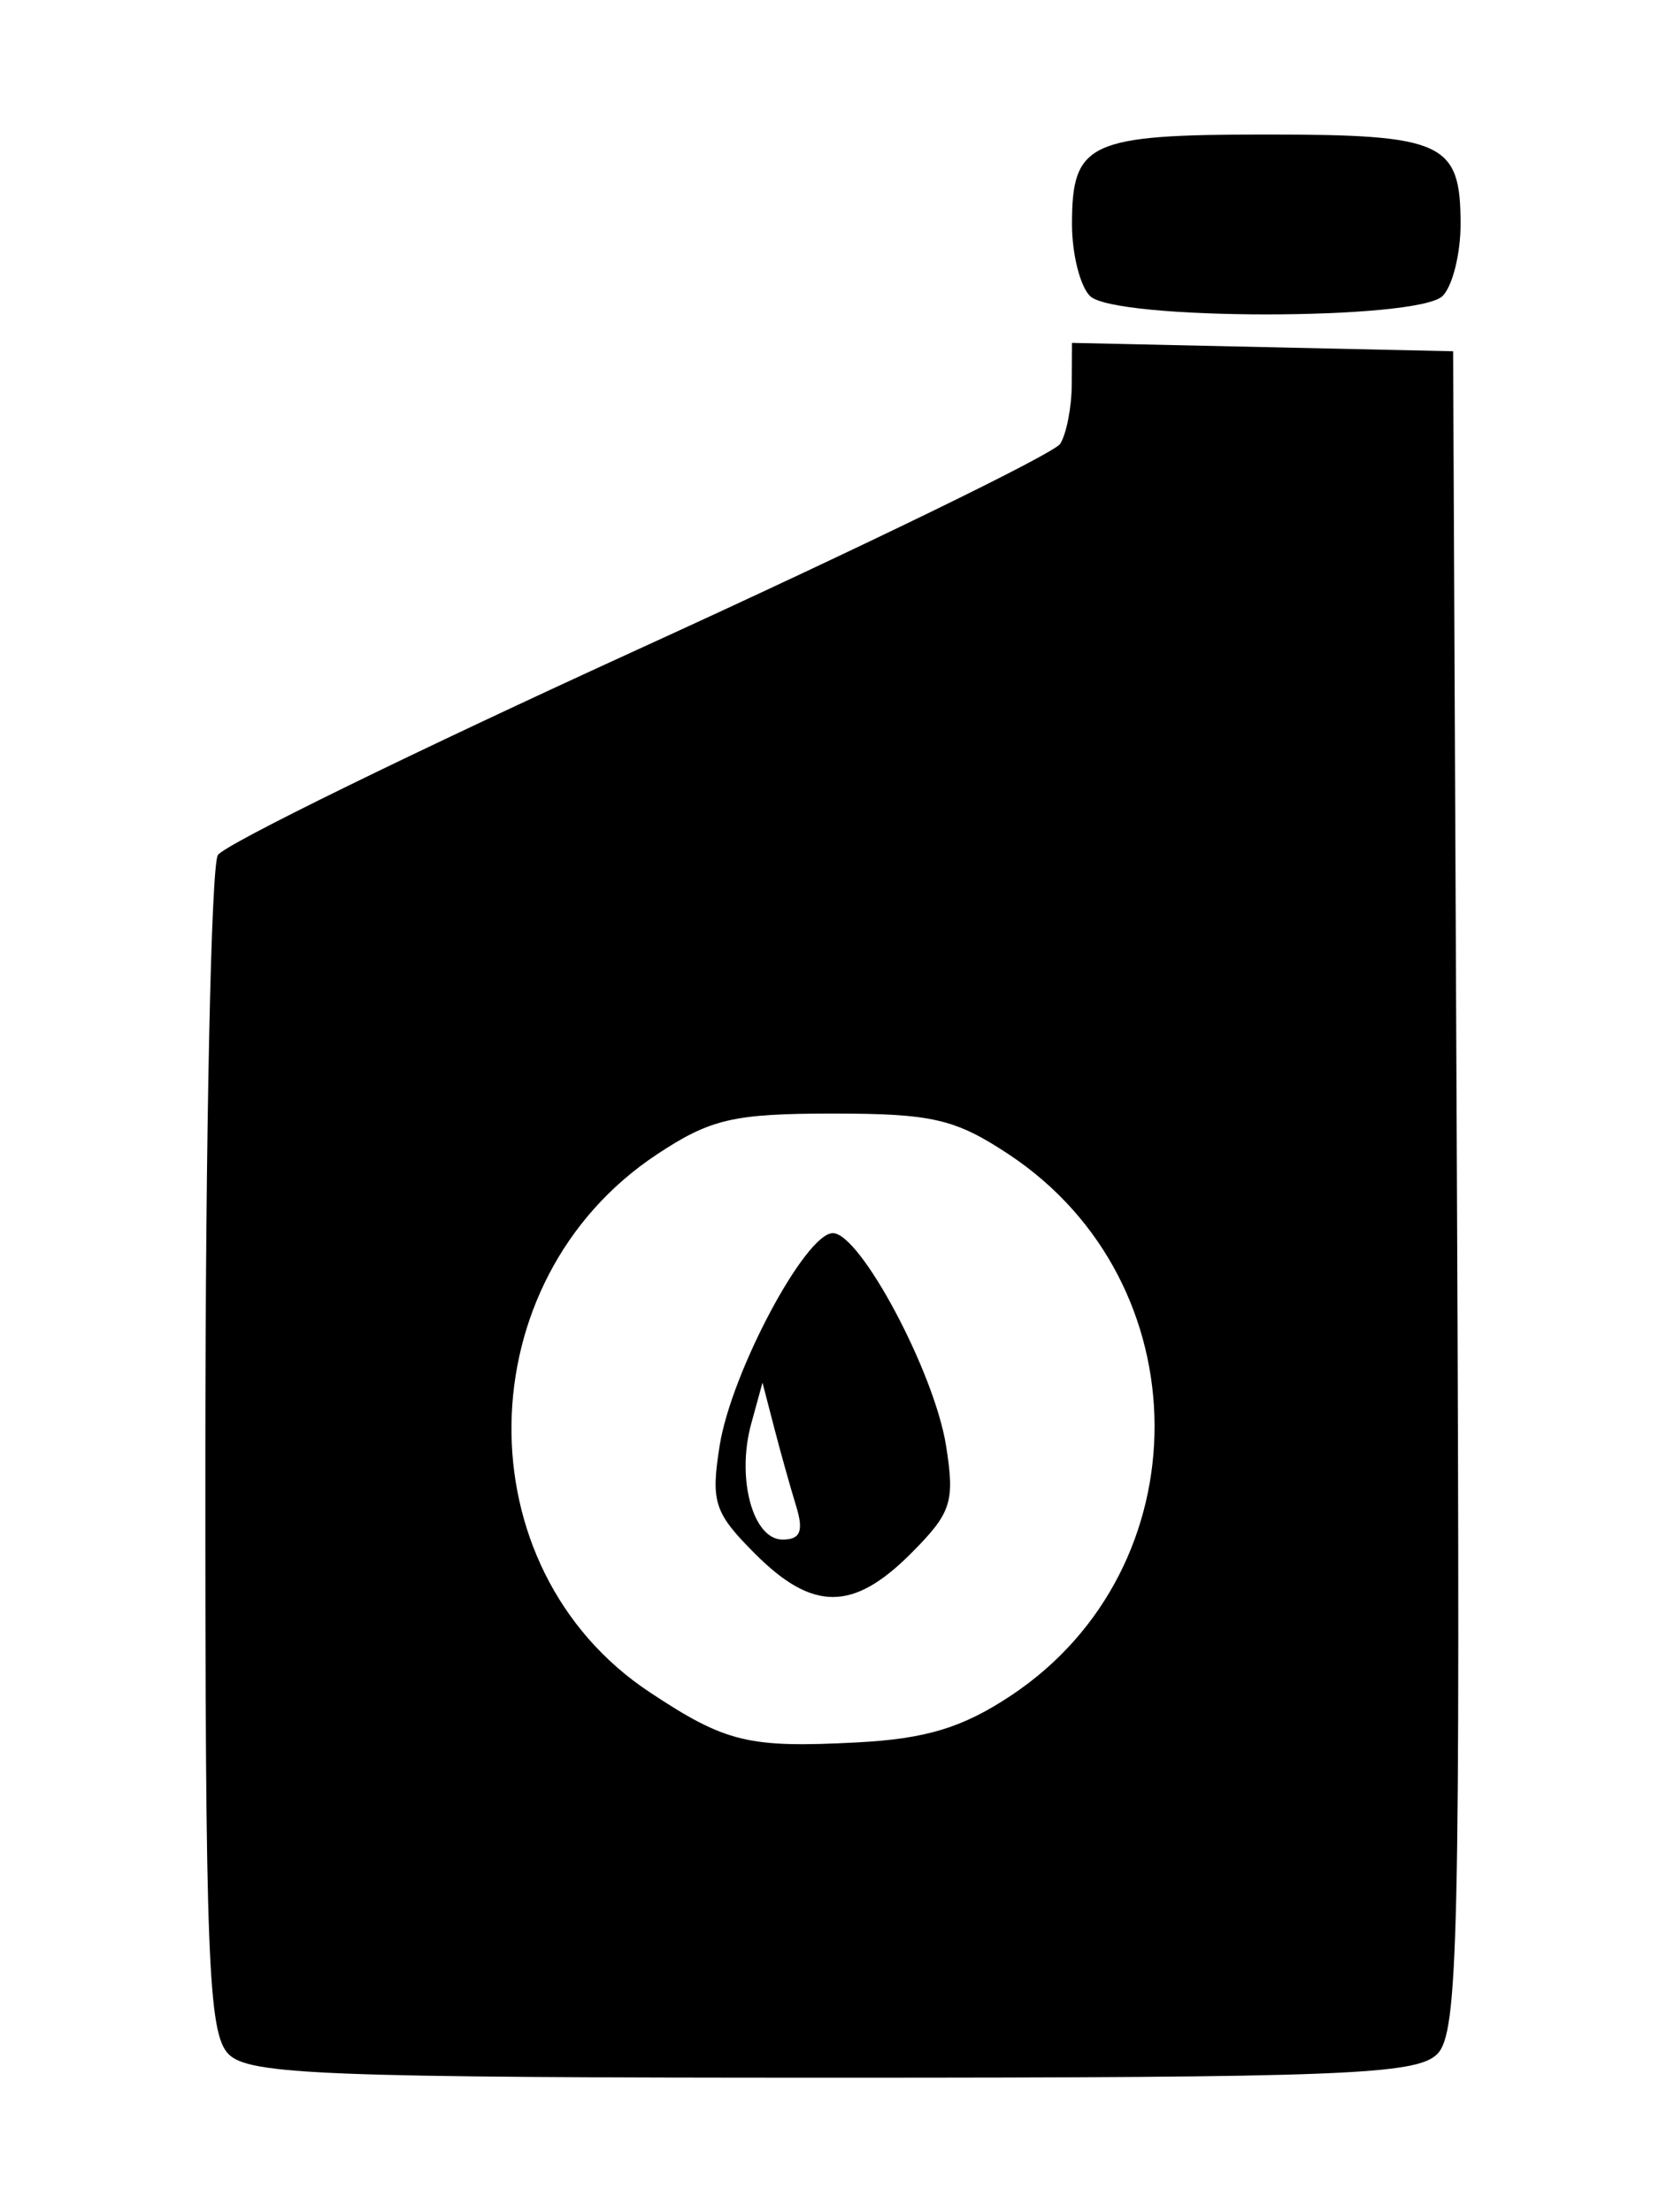 <svg height="197.333" viewBox="0 0 148 197.333" width="148" xmlns="http://www.w3.org/2000/svg"><path d="m20.395 183.238c-1.833-1.833-2.093-8.543-2.075-53.667.011-28.364.513-52.348 1.116-53.298.602-.95 17.529-9.234 37.614-18.409 20.085-9.175 36.974-17.398 37.53-18.273.556-.875 1.021-3.259 1.032-5.298l.02-3.707 17.0.373 17 .373.344 74.894c.307 66.772.116 75.122-1.762 77-1.847 1.847-8.479 2.106-53.916 2.106-45.322 0-52.072-.262-53.905-2.095zm69.751-31.961c17.204-11.385 17.122-36.873-.156-48.307-4.781-3.164-6.821-3.637-15.69-3.637s-10.909.473-15.69 3.637c-17.03 11.27-17.37 36.915-.636 47.989 6.768 4.479 8.786 4.968 18.428 4.47 6.182-.319 9.439-1.304 13.744-4.153zm-22.777-12.669c-3.657-3.657-3.97-4.614-3.166-9.667 1.041-6.54 7.651-18.942 10.096-18.942 2.445 0 9.055 12.401 10.096 18.942.804 5.053.491 6.01-3.166 9.667-5.129 5.129-8.732 5.129-13.861 0zm3.651-4.275c-.508-1.65-1.39-4.8-1.961-7l-1.037-4-1.006 3.667c-1.336 4.868.144 10.333 2.797 10.333 1.594 0 1.898-.755 1.207-3zm26.212-107.933c-.88-.88-1.6-3.76-1.6-6.4 0-7.31 1.495-8 17.333-8 15.838 0 17.333.69 17.333 8 0 2.64-.72 5.52-1.6 6.4-2.194 2.194-29.272 2.194-31.467 0z" stroke-width="1.333"/></svg>